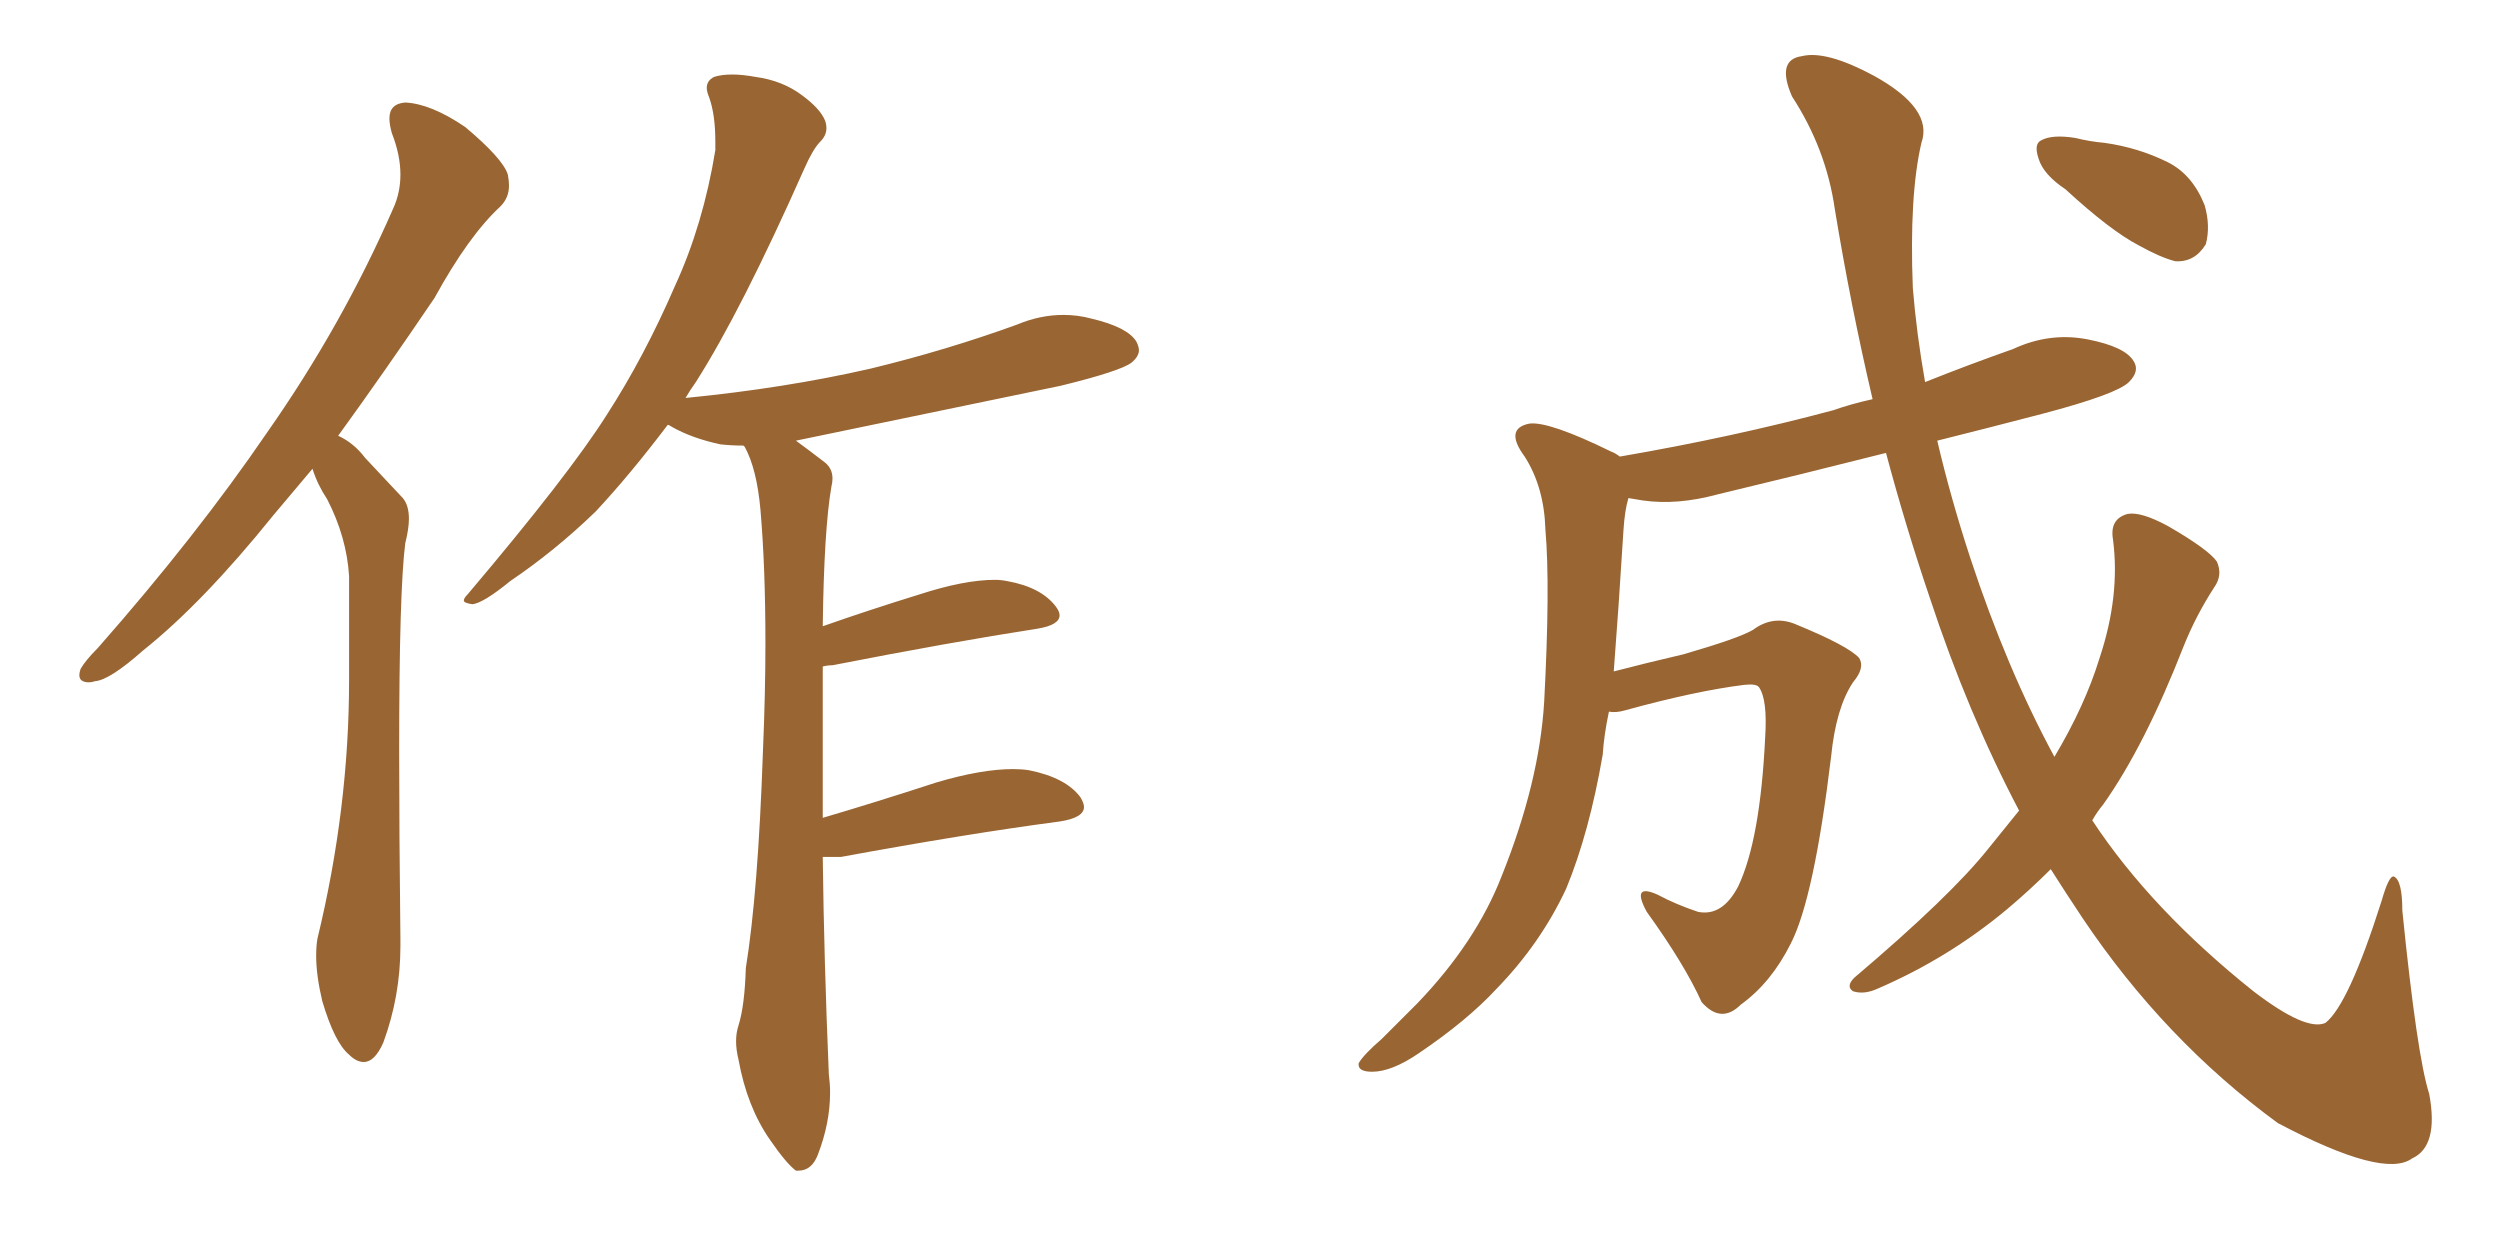 <svg xmlns="http://www.w3.org/2000/svg" xmlns:xlink="http://www.w3.org/1999/xlink" width="300" height="150"><path fill="#996633" padding="10" d="M37.50 56.25L37.50 56.25Q35.01 59.18 32.81 61.82L32.81 61.82Q24.32 72.36 17.14 78.08L17.14 78.08Q13.18 81.59 11.43 81.74L11.43 81.74Q10.99 81.88 10.69 81.88L10.69 81.88Q9.52 81.88 9.52 81.01L9.52 81.01Q9.52 80.71 9.67 80.27L9.67 80.27Q10.25 79.25 11.72 77.78L11.72 77.78Q23.58 64.31 32.08 51.86L32.08 51.86Q41.02 39.11 47.17 25.05L47.17 25.05Q48.05 23.14 48.05 20.95L48.05 20.95Q48.05 18.60 47.02 15.97L47.02 15.97Q46.73 14.94 46.73 14.21L46.73 14.21Q46.73 12.45 48.63 12.30L48.63 12.30Q51.71 12.45 55.81 15.23L55.81 15.23Q60.35 19.04 60.94 20.95L60.94 20.95Q61.08 21.68 61.08 22.27L61.08 22.27Q61.08 23.73 60.06 24.76L60.06 24.76Q56.25 28.27 52.15 35.74L52.15 35.74Q46.00 44.82 40.58 52.29L40.58 52.29Q42.48 53.17 43.80 54.93L43.80 54.93Q45.70 56.98 48.34 59.77L48.34 59.77Q49.07 60.64 49.07 62.26L49.07 62.26Q49.07 63.43 48.63 65.19L48.63 65.19Q47.90 70.90 47.90 90.09L47.90 90.09Q47.90 99.76 48.05 112.65L48.05 112.65L48.05 113.53Q48.05 119.53 46.00 125.10L46.00 125.10Q44.97 127.44 43.65 127.44L43.65 127.44Q42.77 127.44 41.89 126.56L41.89 126.56Q40.14 125.10 38.67 120.12L38.67 120.12Q37.94 117.04 37.94 114.70L37.94 114.70Q37.94 113.53 38.09 112.65L38.09 112.65Q41.89 96.97 41.89 81.59L41.89 81.59L41.89 69.14Q41.60 64.45 39.26 59.91L39.26 59.91Q38.09 58.15 37.50 56.25ZM100.93 102.83L100.93 102.83L98.73 102.83Q98.88 115.14 99.46 128.91L99.46 128.91Q99.61 130.08 99.61 131.10L99.61 131.10Q99.61 134.77 98.14 138.57L98.14 138.57Q97.41 140.48 95.80 140.48L95.80 140.48L95.51 140.48Q94.34 139.60 92.43 136.82L92.43 136.82Q89.65 132.86 88.62 127.15L88.62 127.15Q88.33 125.98 88.33 124.95L88.33 124.95Q88.33 123.93 88.62 123.05L88.62 123.05Q89.36 120.70 89.50 116.16L89.50 116.16Q90.97 107.08 91.55 90.23L91.55 90.23Q91.85 83.20 91.85 77.20L91.85 77.20Q91.85 68.12 91.26 61.23L91.26 61.23Q90.82 56.25 89.36 53.61L89.36 53.61L89.21 53.47Q87.74 53.47 86.43 53.32L86.43 53.32Q83.06 52.59 80.71 51.27L80.71 51.27Q80.27 50.98 80.13 50.98L80.13 50.98Q75.59 56.98 71.48 61.38L71.48 61.38Q66.65 66.06 61.23 69.73L61.23 69.73Q58.01 72.36 56.69 72.51L56.69 72.51Q55.66 72.36 55.66 72.07L55.66 72.07Q55.66 71.78 56.10 71.34L56.10 71.34Q68.26 56.98 72.80 49.80L72.80 49.80Q77.34 42.77 81.01 34.28L81.01 34.28Q84.38 26.95 85.84 18.02L85.84 18.02L85.84 16.99Q85.84 13.77 85.11 11.72L85.11 11.72Q84.81 10.99 84.81 10.55L84.81 10.55Q84.81 9.67 85.69 9.23L85.69 9.23Q86.57 8.94 87.89 8.94L87.89 8.94Q89.06 8.94 90.67 9.23L90.67 9.23Q93.90 9.67 96.24 11.43L96.24 11.43Q98.44 13.04 99.02 14.50L99.02 14.50Q99.17 14.94 99.17 15.38L99.17 15.38Q99.17 16.26 98.44 16.99L98.44 16.99Q97.56 17.87 96.53 20.21L96.53 20.21Q88.92 37.35 83.50 45.85L83.50 45.85Q82.76 46.88 82.18 47.90L82.18 47.90Q82.18 47.75 82.32 47.75L82.32 47.75Q94.19 46.58 104.44 44.24L104.44 44.24Q113.53 42.04 122.02 38.96L122.02 38.96Q124.80 37.79 127.59 37.79L127.59 37.79Q129.35 37.79 130.96 38.23L130.96 38.23Q135.35 39.26 136.38 41.02L136.38 41.02Q136.67 41.60 136.67 42.04L136.67 42.04Q136.67 42.77 135.79 43.51L135.79 43.51Q134.47 44.53 127.29 46.29L127.29 46.29Q111.04 49.66 95.51 52.88L95.51 52.88Q97.12 54.05 99.02 55.52L99.02 55.52Q99.90 56.25 99.90 57.42L99.90 57.42Q99.90 57.86 99.76 58.45L99.76 58.45Q98.88 63.57 98.73 75.15L98.73 75.15Q104.15 73.24 110.30 71.34L110.30 71.34Q115.72 69.58 119.38 69.58L119.38 69.58Q120.12 69.58 120.85 69.73L120.85 69.73Q124.95 70.46 126.71 72.80L126.71 72.80Q127.15 73.39 127.15 73.83L127.15 73.83Q127.15 75 124.51 75.44L124.51 75.44Q114.11 77.05 99.90 79.83L99.90 79.83Q99.32 79.83 98.73 79.98L98.73 79.98L98.73 98.14Q105.18 96.24 112.35 93.90L112.35 93.90Q117.77 92.29 121.58 92.29L121.58 92.29Q122.61 92.29 123.49 92.43L123.49 92.43Q127.88 93.31 129.64 95.65L129.64 95.65Q130.08 96.39 130.08 96.83L130.08 96.83Q130.08 98.14 127.15 98.58L127.15 98.58Q116.02 100.05 100.93 102.83ZM247.85 22.71L247.85 22.71Q245.21 20.95 244.63 19.04L244.63 19.04Q244.04 17.29 244.92 16.85L244.92 16.85Q246.24 16.11 249.02 16.55L249.02 16.55Q250.78 16.99 252.54 17.14L252.54 17.14Q256.64 17.72 260.16 19.48L260.16 19.48Q263.09 20.95 264.55 24.61L264.55 24.61Q265.28 27.10 264.70 29.30L264.70 29.30Q263.38 31.49 261.04 31.35L261.04 31.35Q259.28 30.91 256.64 29.44L256.64 29.44Q253.27 27.69 247.85 22.71ZM242.29 97.27L242.29 97.27L242.29 97.27Q236.13 85.55 231.59 71.78L231.59 71.78Q228.66 63.13 226.32 54.35L226.32 54.35Q215.92 56.98 206.10 59.33L206.10 59.33Q201.27 60.64 197.17 60.06L197.17 60.06Q196.29 59.91 195.41 59.77L195.41 59.77Q194.97 61.23 194.82 63.57L194.82 63.57Q194.24 72.95 193.65 80.57L193.65 80.57Q197.61 79.54 202.00 78.52L202.00 78.52Q208.59 76.61 210.35 75.59L210.35 75.59Q212.70 73.83 215.33 74.85L215.33 74.85Q221.78 77.49 223.10 78.96L223.10 78.96Q223.83 80.13 222.36 81.88L222.36 81.88Q220.31 84.96 219.73 90.82L219.73 90.82Q217.68 107.81 214.89 113.23L214.89 113.23Q212.55 117.92 208.89 120.56L208.89 120.56Q206.54 122.90 204.20 120.26L204.20 120.26Q202.15 115.72 197.61 109.42L197.61 109.42Q195.70 105.91 198.93 107.37L198.93 107.37Q201.12 108.54 203.76 109.42L203.76 109.42Q206.69 110.01 208.59 106.35L208.59 106.35Q211.23 100.78 211.82 88.48L211.82 88.48Q212.11 83.94 211.08 82.47L211.08 82.47Q210.79 82.03 209.33 82.18L209.33 82.18Q203.47 82.91 194.97 85.25L194.97 85.25Q193.95 85.55 193.07 85.40L193.07 85.40Q192.48 88.18 192.33 90.53L192.33 90.53Q190.72 99.90 187.94 106.64L187.94 106.64Q184.86 113.23 179.59 118.65L179.59 118.65Q176.07 122.46 170.21 126.42L170.21 126.42Q166.99 128.61 164.65 128.61L164.65 128.61Q162.89 128.61 163.04 127.59L163.04 127.59Q163.62 126.56 165.82 124.66L165.82 124.66Q167.72 122.75 170.07 120.41L170.07 120.41Q177.10 113.09 180.18 105.18L180.18 105.18Q184.72 93.90 185.30 84.23L185.30 84.23Q186.04 70.31 185.45 63.57L185.45 63.57Q185.30 58.45 182.96 54.79L182.96 54.79Q180.47 51.42 183.54 50.83L183.54 50.83Q185.89 50.54 193.36 54.20L193.36 54.20Q193.80 54.35 194.38 54.79L194.38 54.79Q208.01 52.44 220.02 49.22L220.02 49.22Q222.07 48.49 224.71 47.90L224.71 47.90Q222.07 36.62 220.17 25.05L220.17 25.05Q219.14 17.87 215.04 11.57L215.04 11.57Q213.13 7.18 216.21 6.74L216.21 6.74Q219.14 6.01 224.85 9.08L224.85 9.08Q232.03 13.04 230.57 17.14L230.57 17.14Q229.10 23.44 229.54 34.57L229.54 34.57Q229.98 39.99 231.01 45.85L231.01 45.85Q236.13 43.80 241.55 41.89L241.55 41.89Q245.95 39.84 250.49 40.72L250.49 40.72Q255.03 41.60 256.05 43.36L256.05 43.36Q256.79 44.53 255.47 45.85L255.47 45.85Q254.00 47.31 245.07 49.66L245.07 49.66Q238.33 51.42 232.47 52.88L232.47 52.88Q234.08 59.77 236.43 66.94L236.43 66.94Q240.82 80.27 246.53 90.82L246.53 90.82Q250.20 84.67 251.95 78.96L251.95 78.96Q254.44 71.48 253.56 64.75L253.56 64.75Q253.13 62.26 255.32 61.67L255.32 61.67Q256.93 61.38 260.16 63.13L260.16 63.13Q264.99 65.92 266.02 67.38L266.02 67.38Q266.75 68.99 265.72 70.46L265.72 70.46Q263.53 73.83 262.06 77.49L262.06 77.49Q257.37 89.50 252.39 96.53L252.39 96.53Q251.66 97.41 251.07 98.44L251.07 98.44Q258.11 109.13 270.41 118.95L270.41 118.95Q276.71 123.78 279.05 122.75L279.05 122.75Q281.84 120.56 285.79 108.11L285.79 108.11Q286.67 105.03 287.26 105.18L287.26 105.18Q288.28 105.62 288.28 109.28L288.28 109.28Q290.04 126.71 291.50 131.25L291.50 131.25Q292.68 137.55 289.45 139.01L289.45 139.01Q286.08 141.50 273.34 134.77L273.34 134.77Q259.72 124.80 249.90 110.16L249.90 110.16Q247.85 107.08 246.09 104.30L246.09 104.30Q243.60 106.79 240.82 109.13L240.82 109.13Q233.79 114.99 225.29 118.65L225.29 118.65Q223.68 119.38 222.36 118.95L222.36 118.95Q221.48 118.36 222.51 117.33L222.51 117.33Q234.08 107.52 238.62 101.81L238.62 101.81Q240.38 99.61 242.29 97.27Z"/></svg>